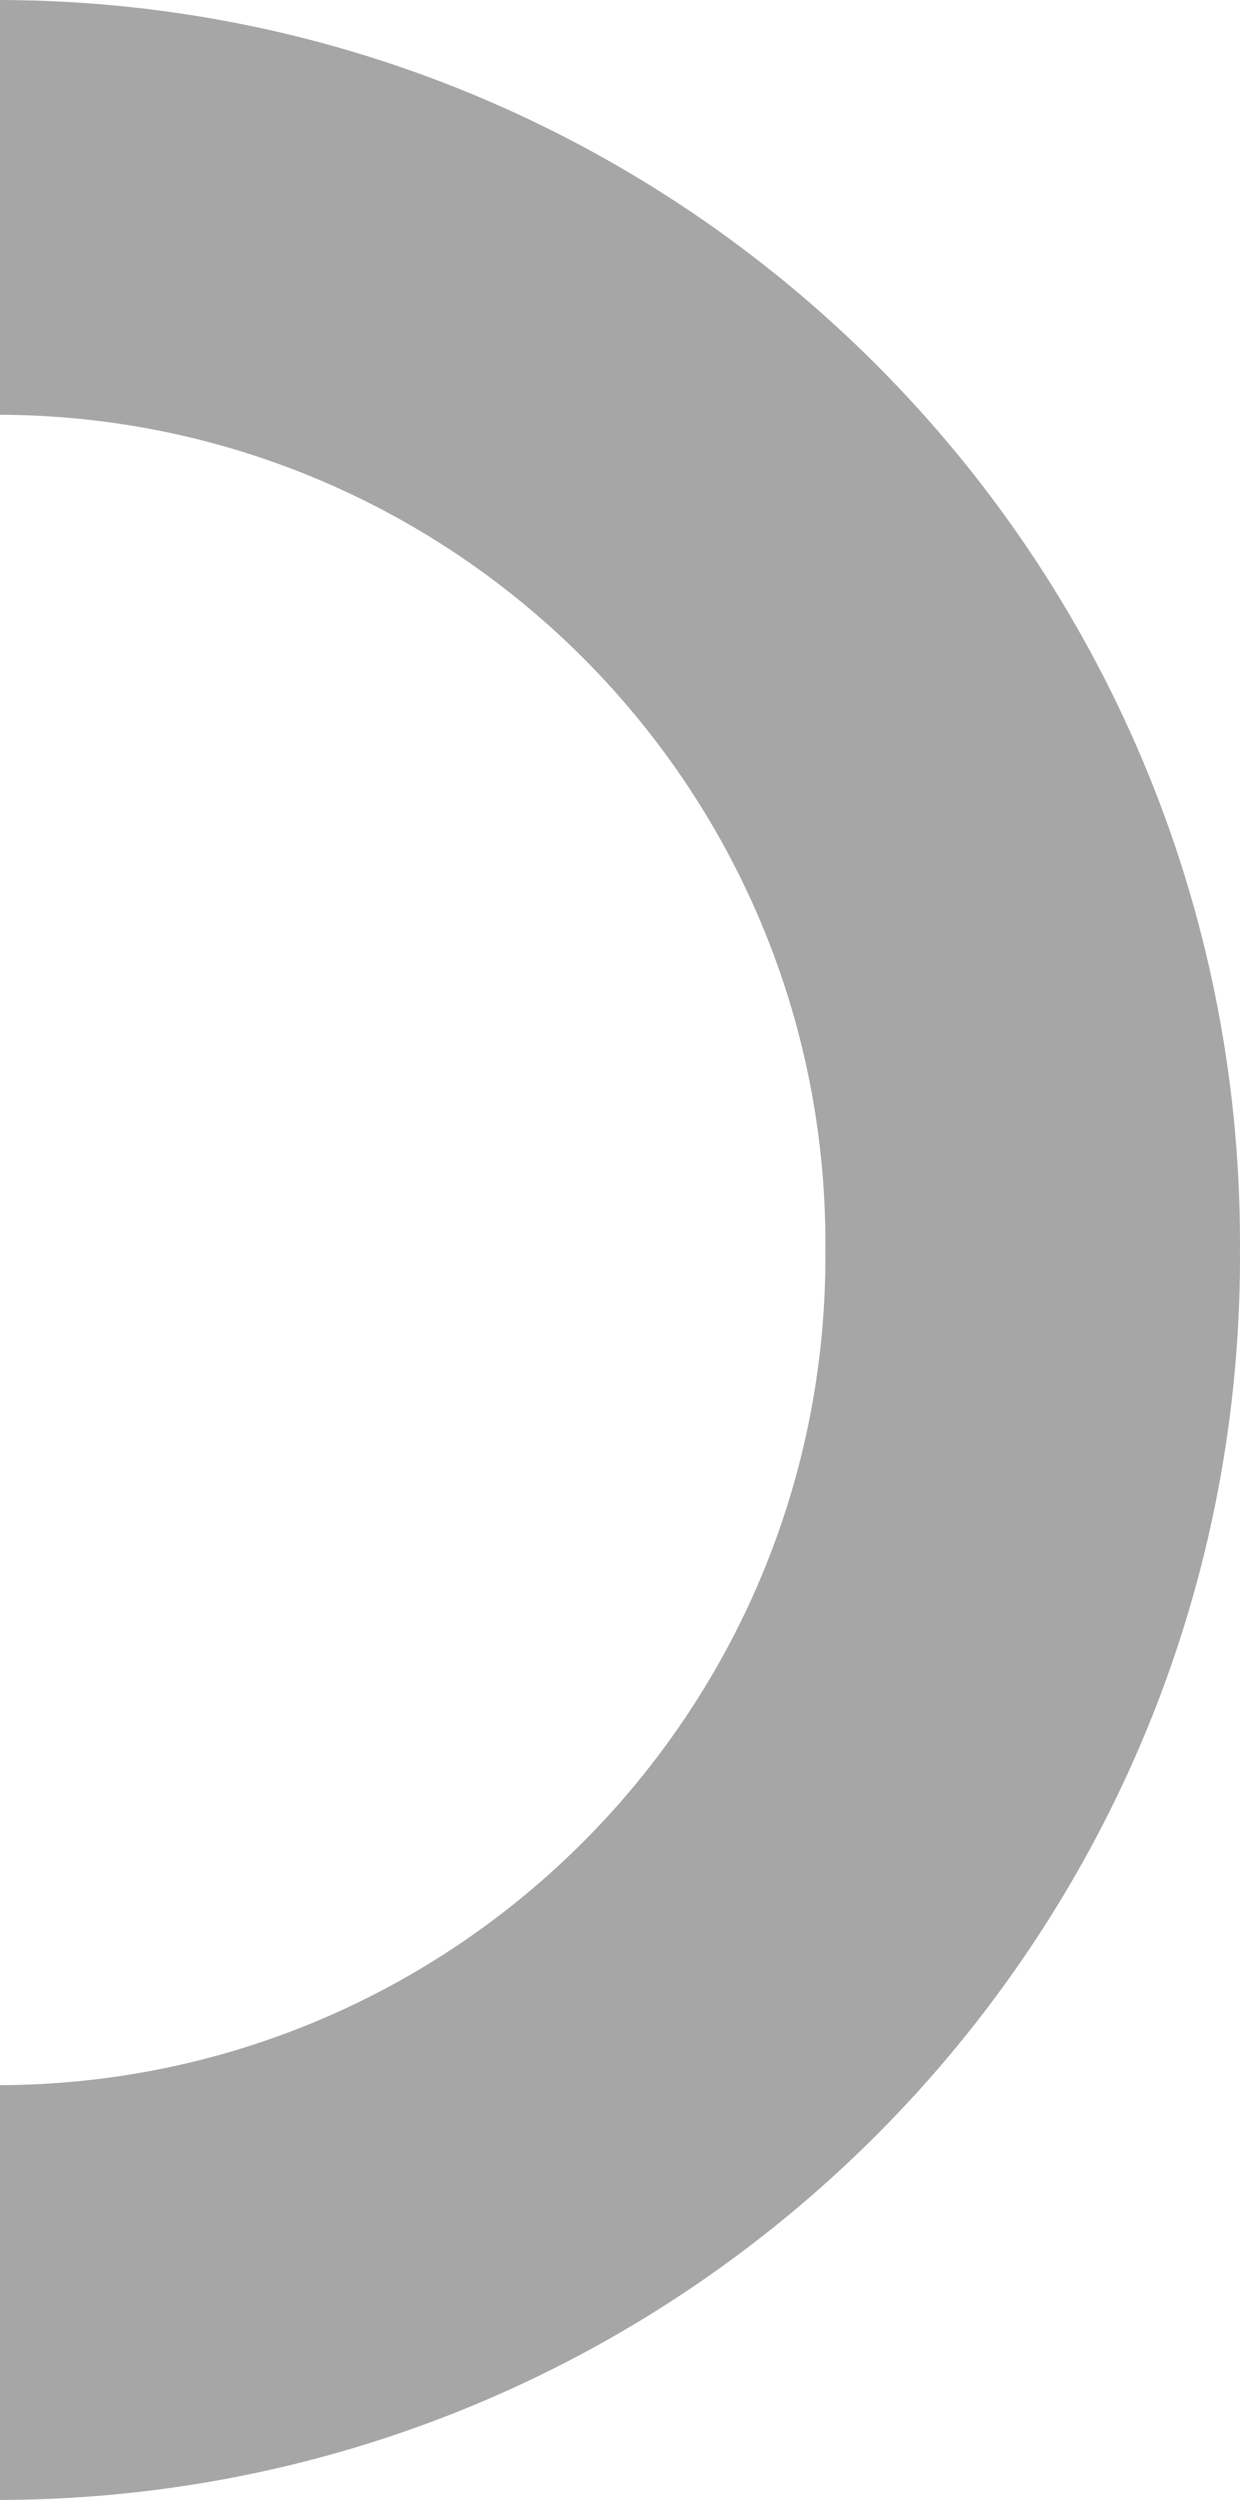 <svg xmlns="http://www.w3.org/2000/svg" width="587.597" height="1184.105" viewBox="0 0 587.597 1184.105">
  <path id="Union_21" data-name="Union 21" d="M-6343,21846.646c216.161-.818,391.141-176.281,391.141-392.629,0-.99-.033-1.975-.039-2.965s.039-1.977.039-2.967c0-216.348-174.98-391.811-391.141-392.629V20859c324.662.818,587.6,264.234,587.6,589.084,0,.99-.033,1.977-.039,2.967s.039,1.975.039,2.965c0,324.85-262.935,588.271-587.6,589.09Z" transform="translate(6343.002 -20859.002)" opacity="0.35"/>
</svg>
